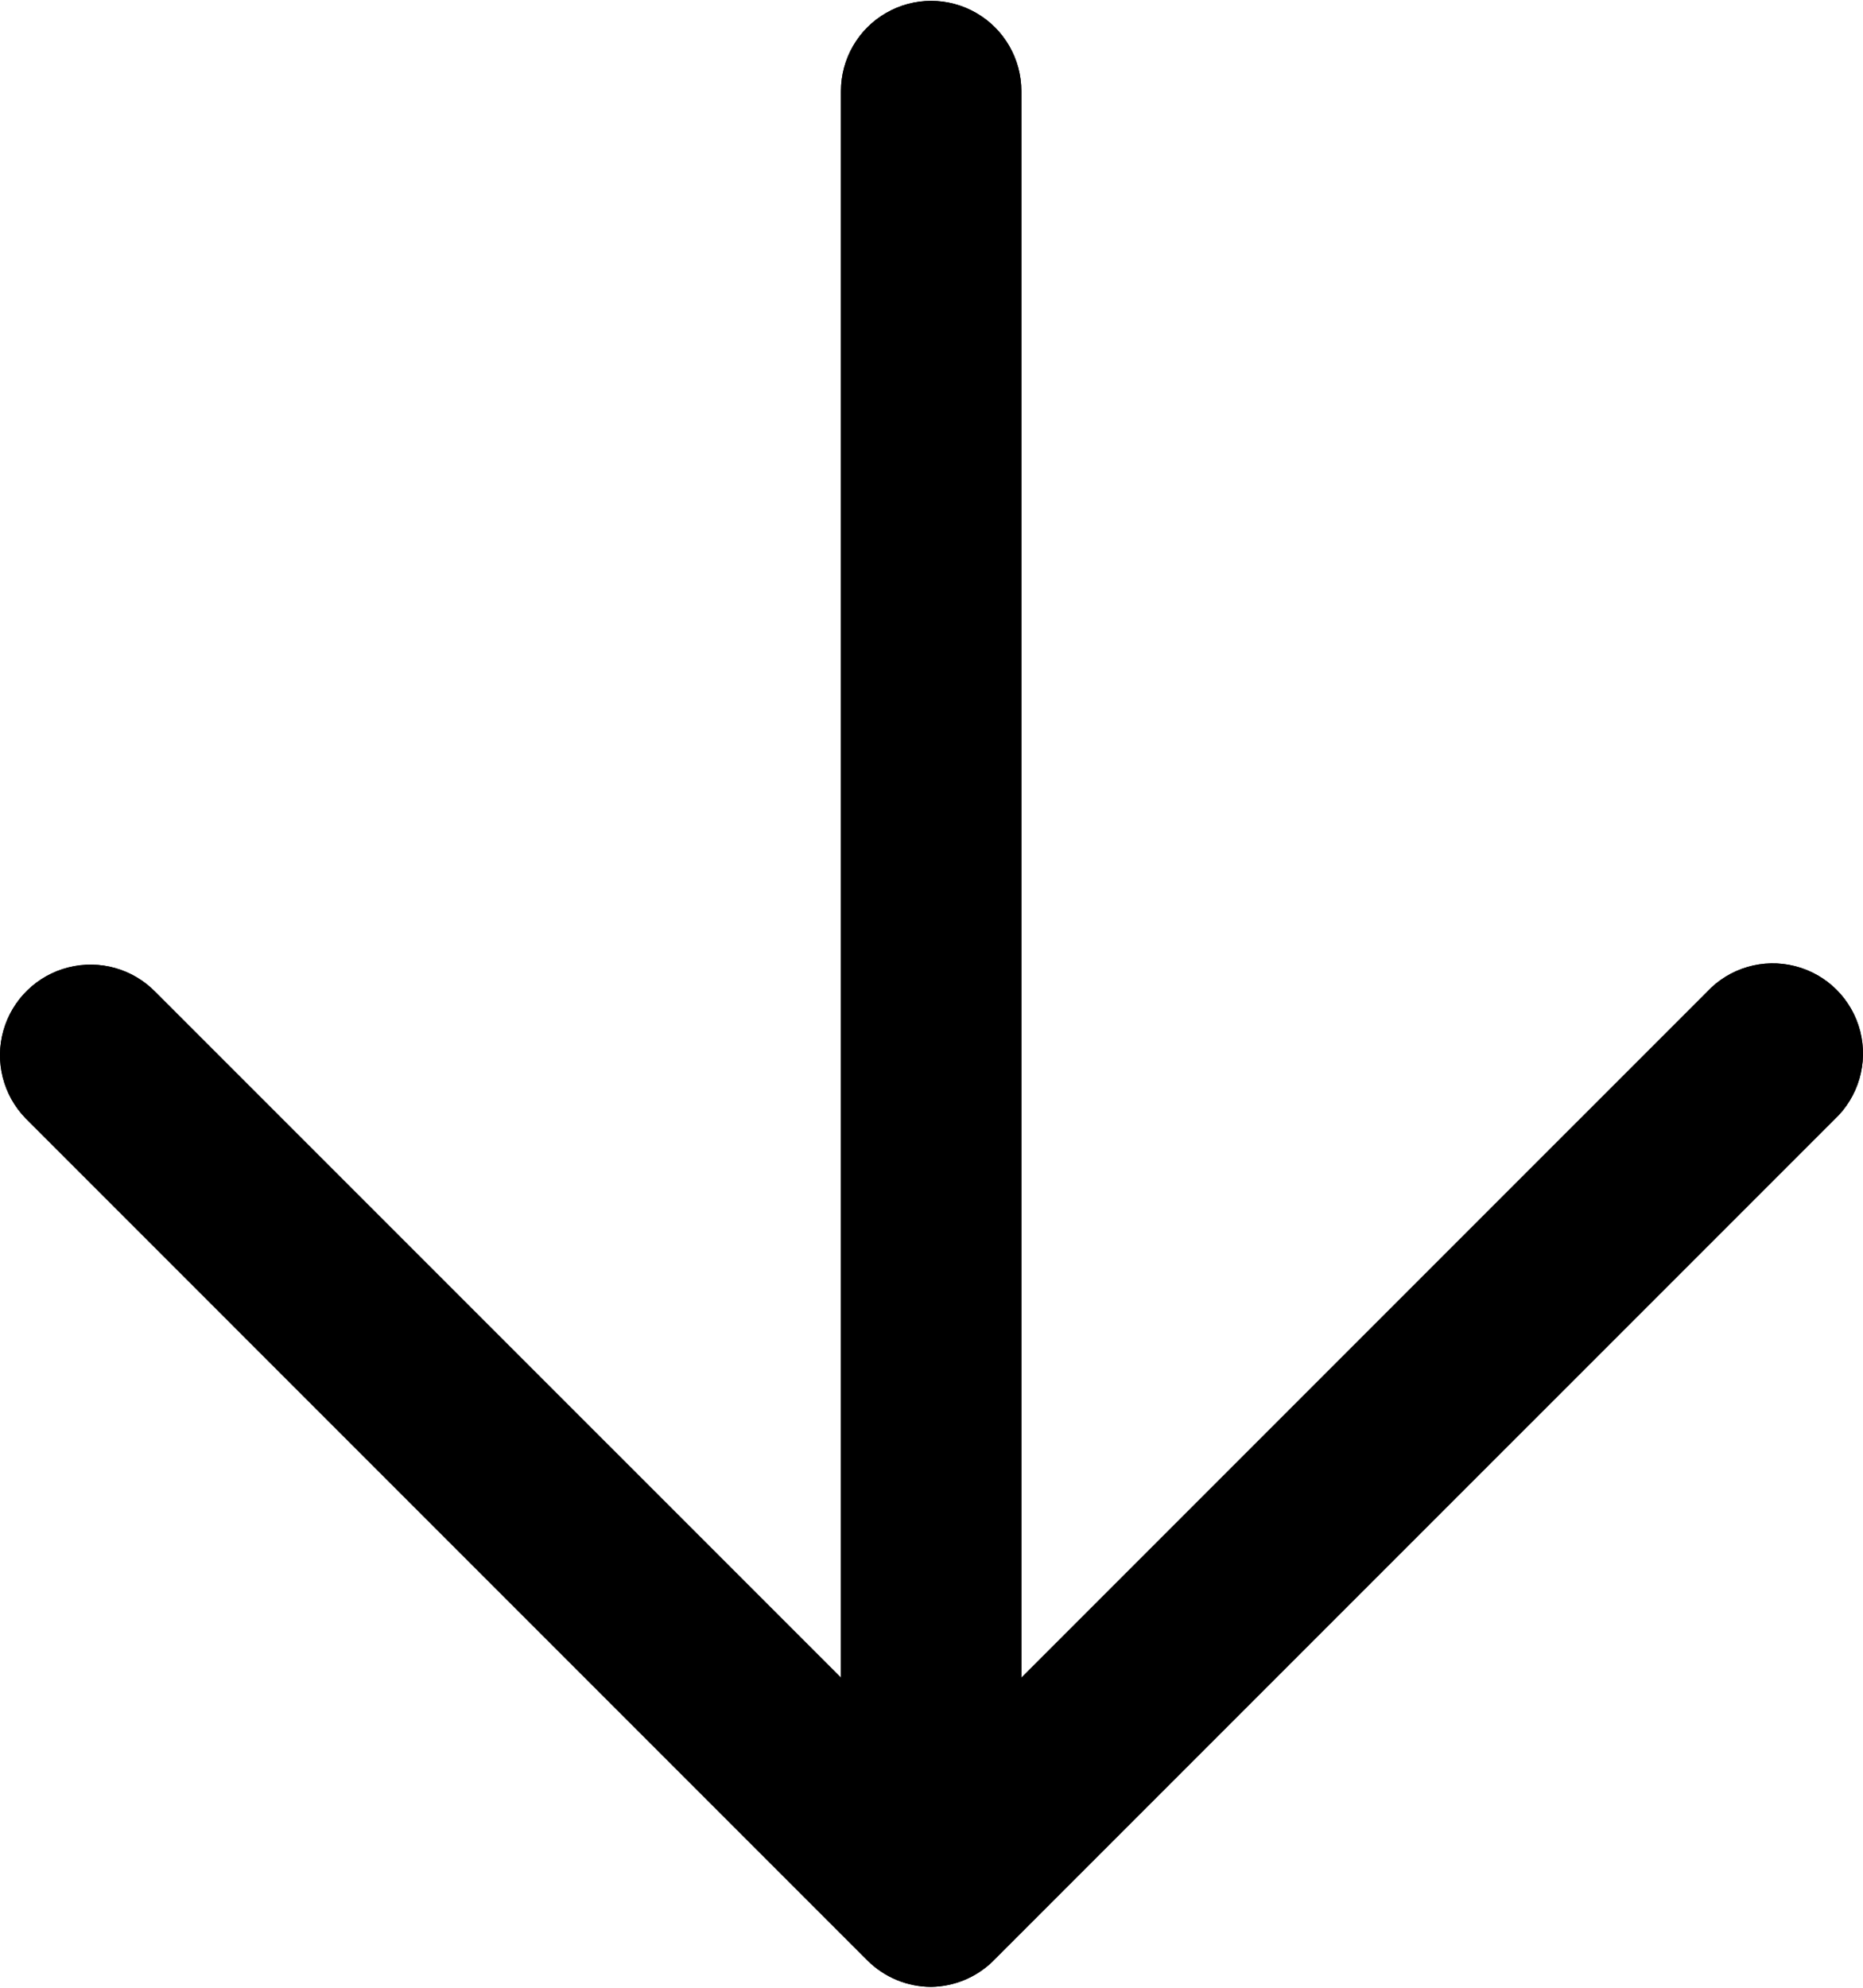 <?xml version="1.0" encoding="UTF-8"?> <svg xmlns="http://www.w3.org/2000/svg" width="30" height="32" viewBox="0 0 30 32" fill="none"><path d="M14.995 31.986C14.61 31.985 14.24 31.832 13.968 31.56L0.413 18.004C0.05 17.631 -0.087 17.092 0.055 16.59C0.197 16.089 0.596 15.701 1.101 15.574C1.606 15.446 2.141 15.597 2.504 15.971L14.995 28.461L27.485 15.971C27.847 15.582 28.392 15.422 28.907 15.554C29.422 15.685 29.823 16.087 29.955 16.602C30.086 17.116 29.926 17.662 29.538 18.024L15.982 31.579C15.717 31.835 15.364 31.98 14.995 31.986Z" fill="black"></path><path d="M14.995 31.966C14.197 31.956 13.553 31.312 13.542 30.514V1.467C13.542 0.948 13.819 0.468 14.268 0.209C14.718 -0.051 15.271 -0.051 15.721 0.209C16.17 0.468 16.447 0.948 16.447 1.467V30.514C16.437 31.312 15.792 31.956 14.995 31.966Z" fill="black"></path><path d="M14.995 31.986C14.61 31.985 14.24 31.832 13.968 31.56L0.413 18.004C0.05 17.631 -0.087 17.092 0.055 16.59C0.197 16.089 0.596 15.701 1.101 15.574C1.606 15.446 2.141 15.597 2.504 15.971L14.995 28.461L27.485 15.971C27.847 15.582 28.392 15.422 28.907 15.554C29.422 15.685 29.823 16.087 29.955 16.602C30.086 17.116 29.926 17.662 29.538 18.024L15.982 31.579C15.717 31.835 15.364 31.98 14.995 31.986Z" fill="black"></path><path d="M14.995 31.966C14.197 31.956 13.553 31.312 13.542 30.514V1.467C13.542 0.948 13.819 0.468 14.268 0.209C14.718 -0.051 15.271 -0.051 15.721 0.209C16.17 0.468 16.447 0.948 16.447 1.467V30.514C16.437 31.312 15.792 31.956 14.995 31.966Z" fill="black"></path></svg> 